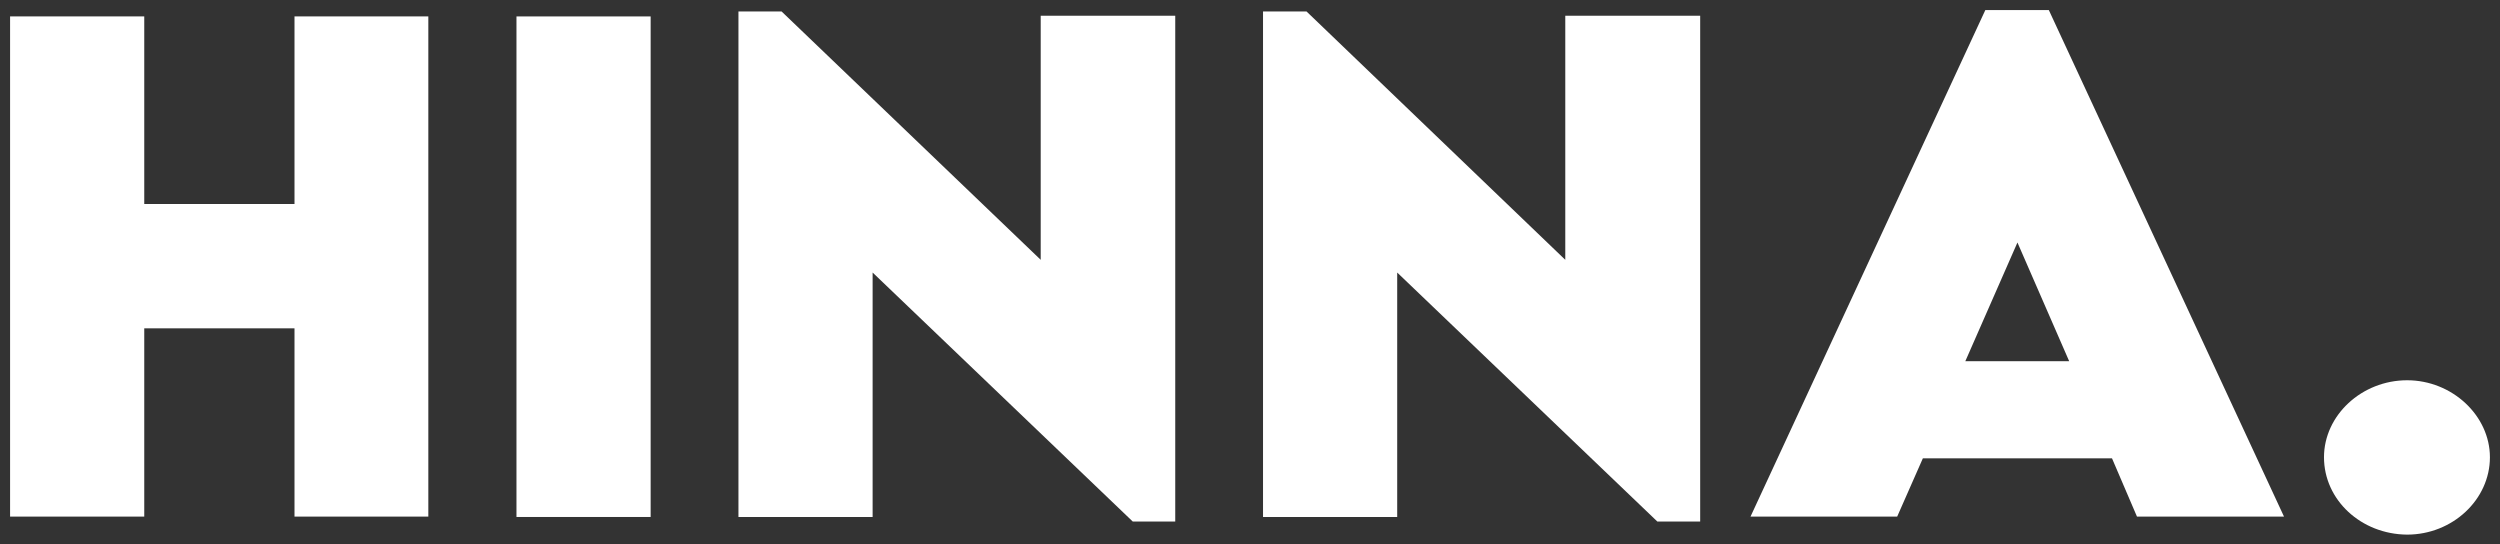 <svg width="124" height="27" viewBox="0 0 124 27" fill="none" xmlns="http://www.w3.org/2000/svg">
<rect x="0" y="0" width="124" height="27" fill="#333333" stroke="none"/>
<g clip-path="url(#clip0_15_10)">
<path d="M21.245 0.815V25.624H14.607V16.286H7.155V25.624H0.5V0.815H7.155V10.119H14.607V0.815H21.245Z" fill="white"/>
<path d="M32.272 0.815H25.617V25.642H32.272V0.815Z" fill="white"/>
<path d="M58.292 0.78V25.869H56.185L43.282 13.518V25.642H36.627V0.57H38.768L51.619 12.887V0.78H58.292Z" fill="white"/>
<path d="M84.329 0.78V25.869H82.205L69.301 13.518V25.642H62.646V0.57H64.805L77.638 12.887V0.78H84.329Z" fill="white"/>
<path d="M104.755 22.733H95.374L94.1 25.624H86.825L98.472 0.5H101.622L113.287 25.624H105.994L104.755 22.733ZM102.631 17.915L100.065 12.028L97.48 17.915H102.631Z" fill="white"/>
<path d="M115.27 22.68C115.27 20.596 117.146 18.861 119.394 18.861C121.624 18.861 123.5 20.613 123.5 22.68C123.5 24.783 121.642 26.517 119.394 26.517C117.11 26.5 115.27 24.8 115.27 22.68Z" fill="white"/>
</g>
<defs>
<clipPath id="clip0_15_10">
<rect width="123" height="26" fill="white" transform="translate(0.5 0.5)"/>
</clipPath>
</defs>
</svg>
